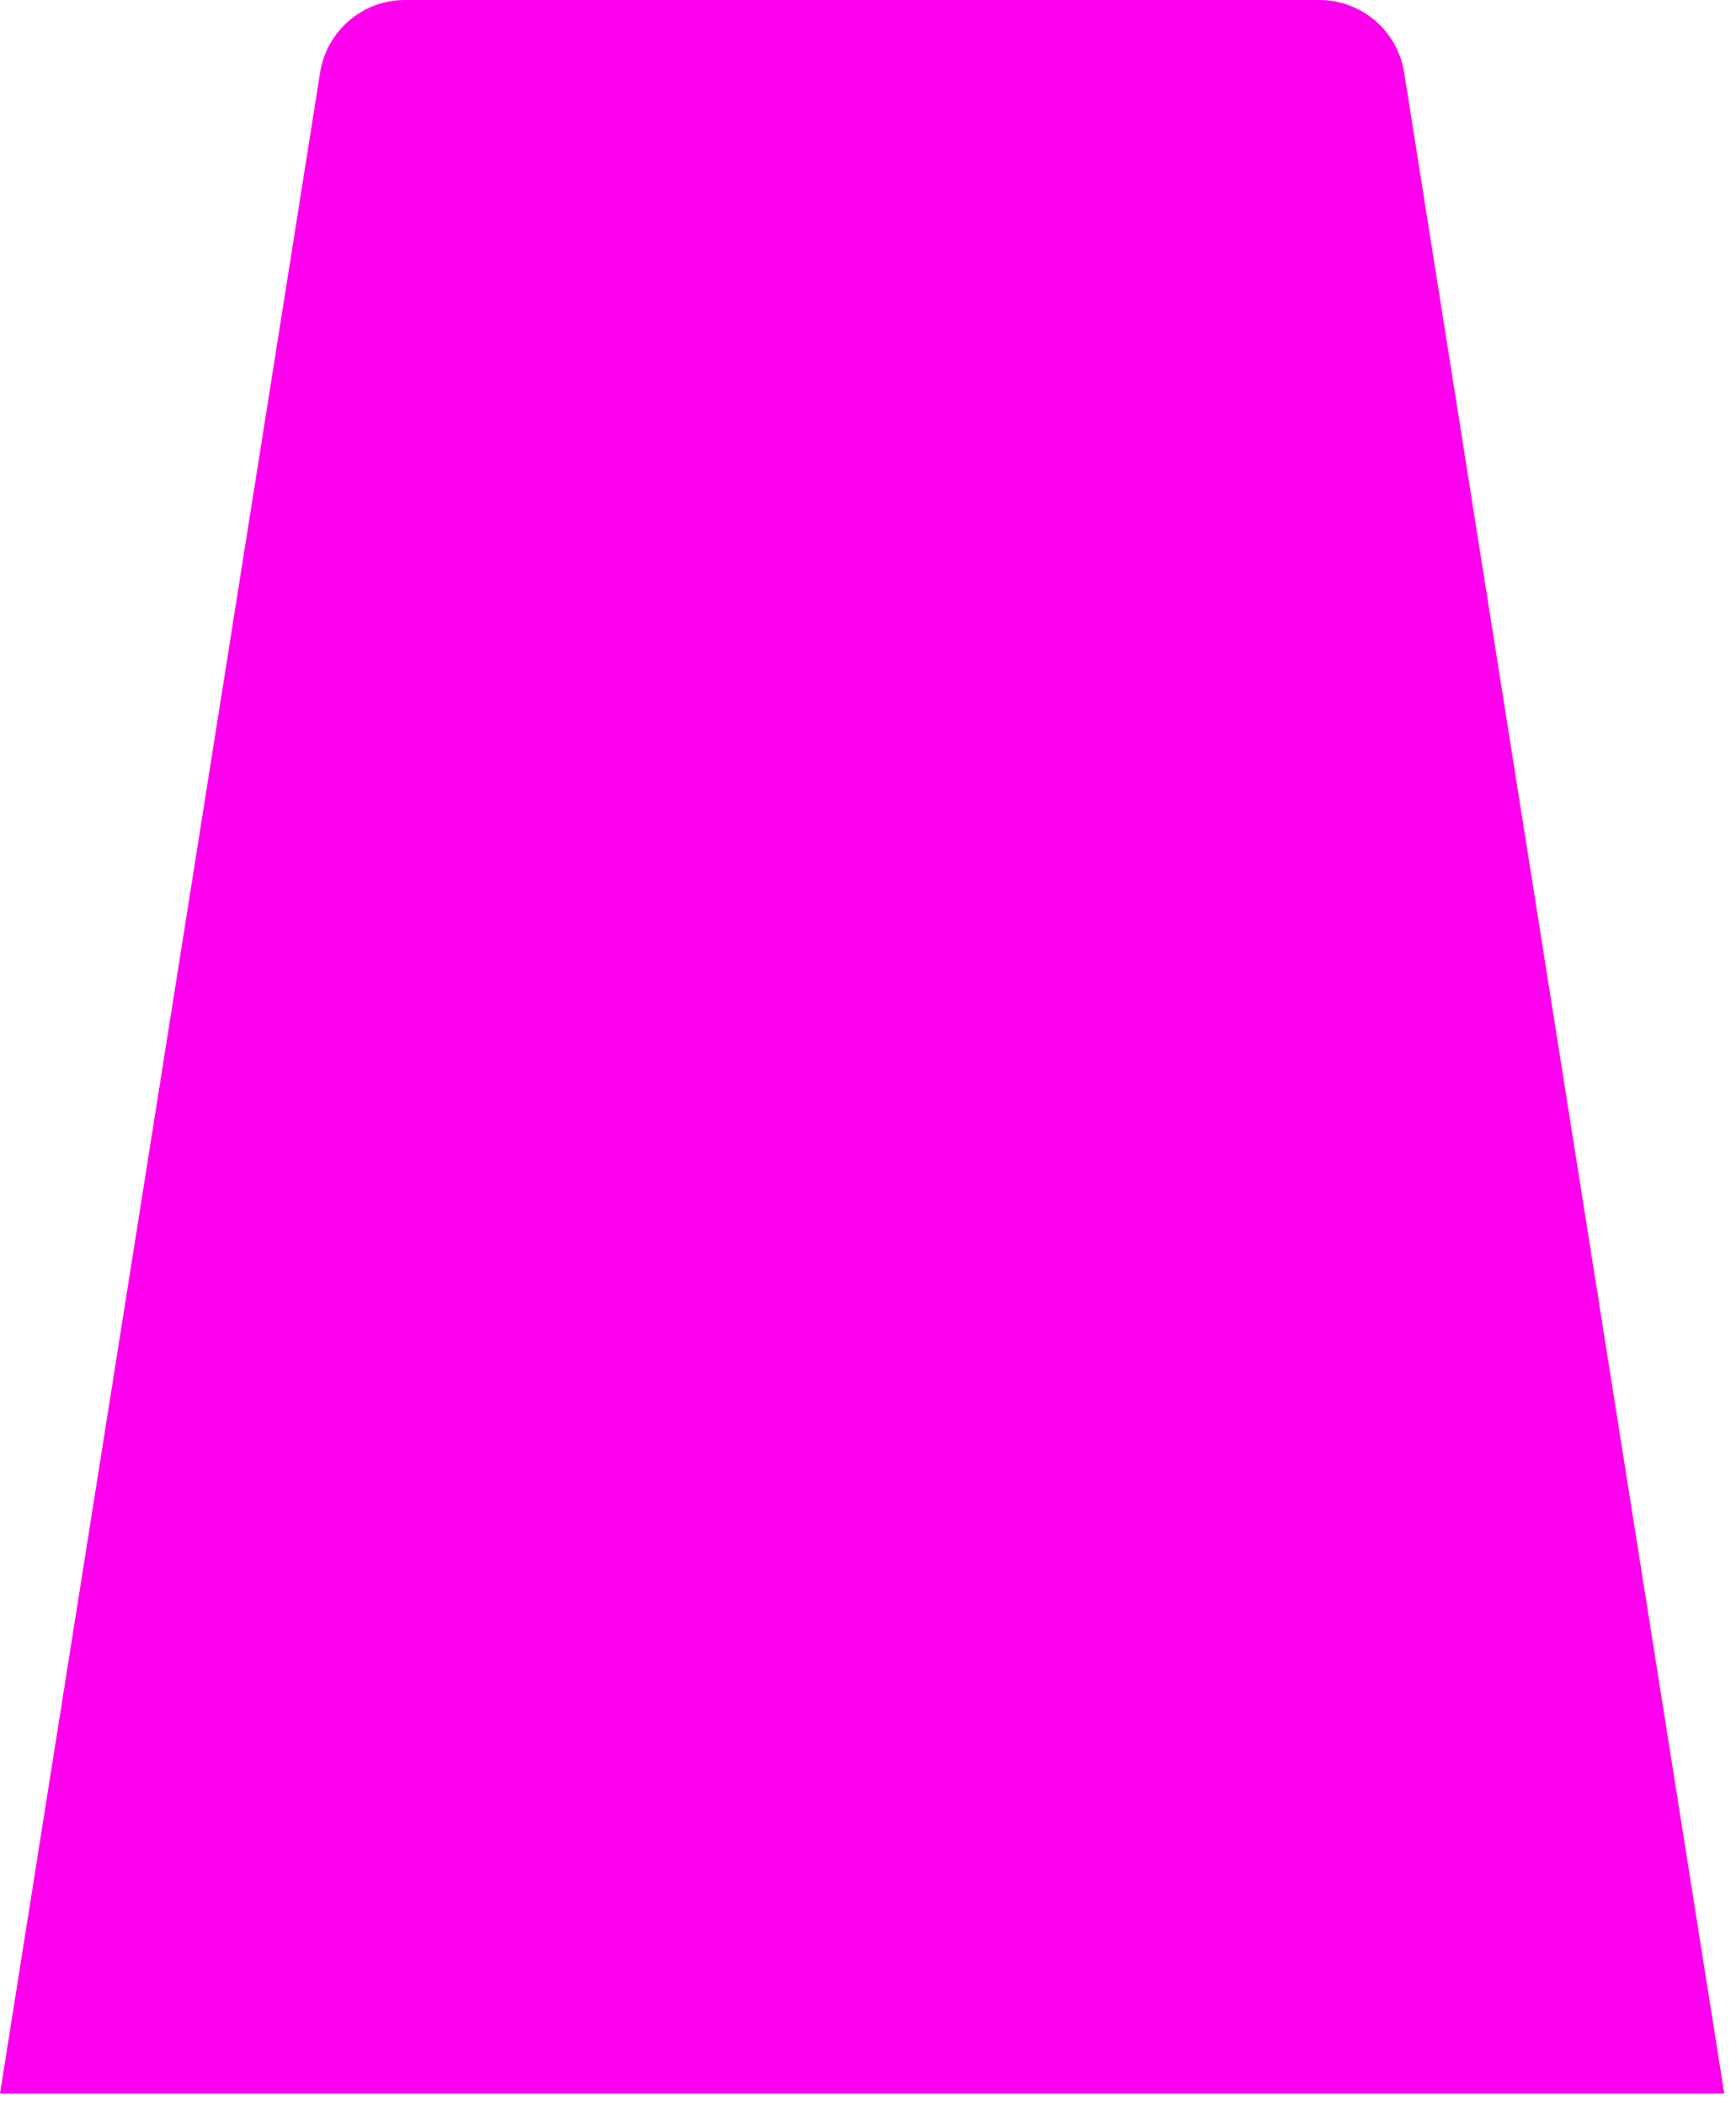 <?xml version="1.0" encoding="utf-8"?>
<svg xmlns="http://www.w3.org/2000/svg" fill="none" height="100%" overflow="visible" preserveAspectRatio="none" style="display: block;" viewBox="0 0 113 137" width="100%">
<path d="M112.232 136.256H0L20.835 4.725C21.267 2.003 23.604 0 26.35 0H85.886C88.63 0 90.969 2.003 91.401 4.725L112.236 136.256H112.232Z" fill="#FF00EE" id="Vector"/>
</svg>